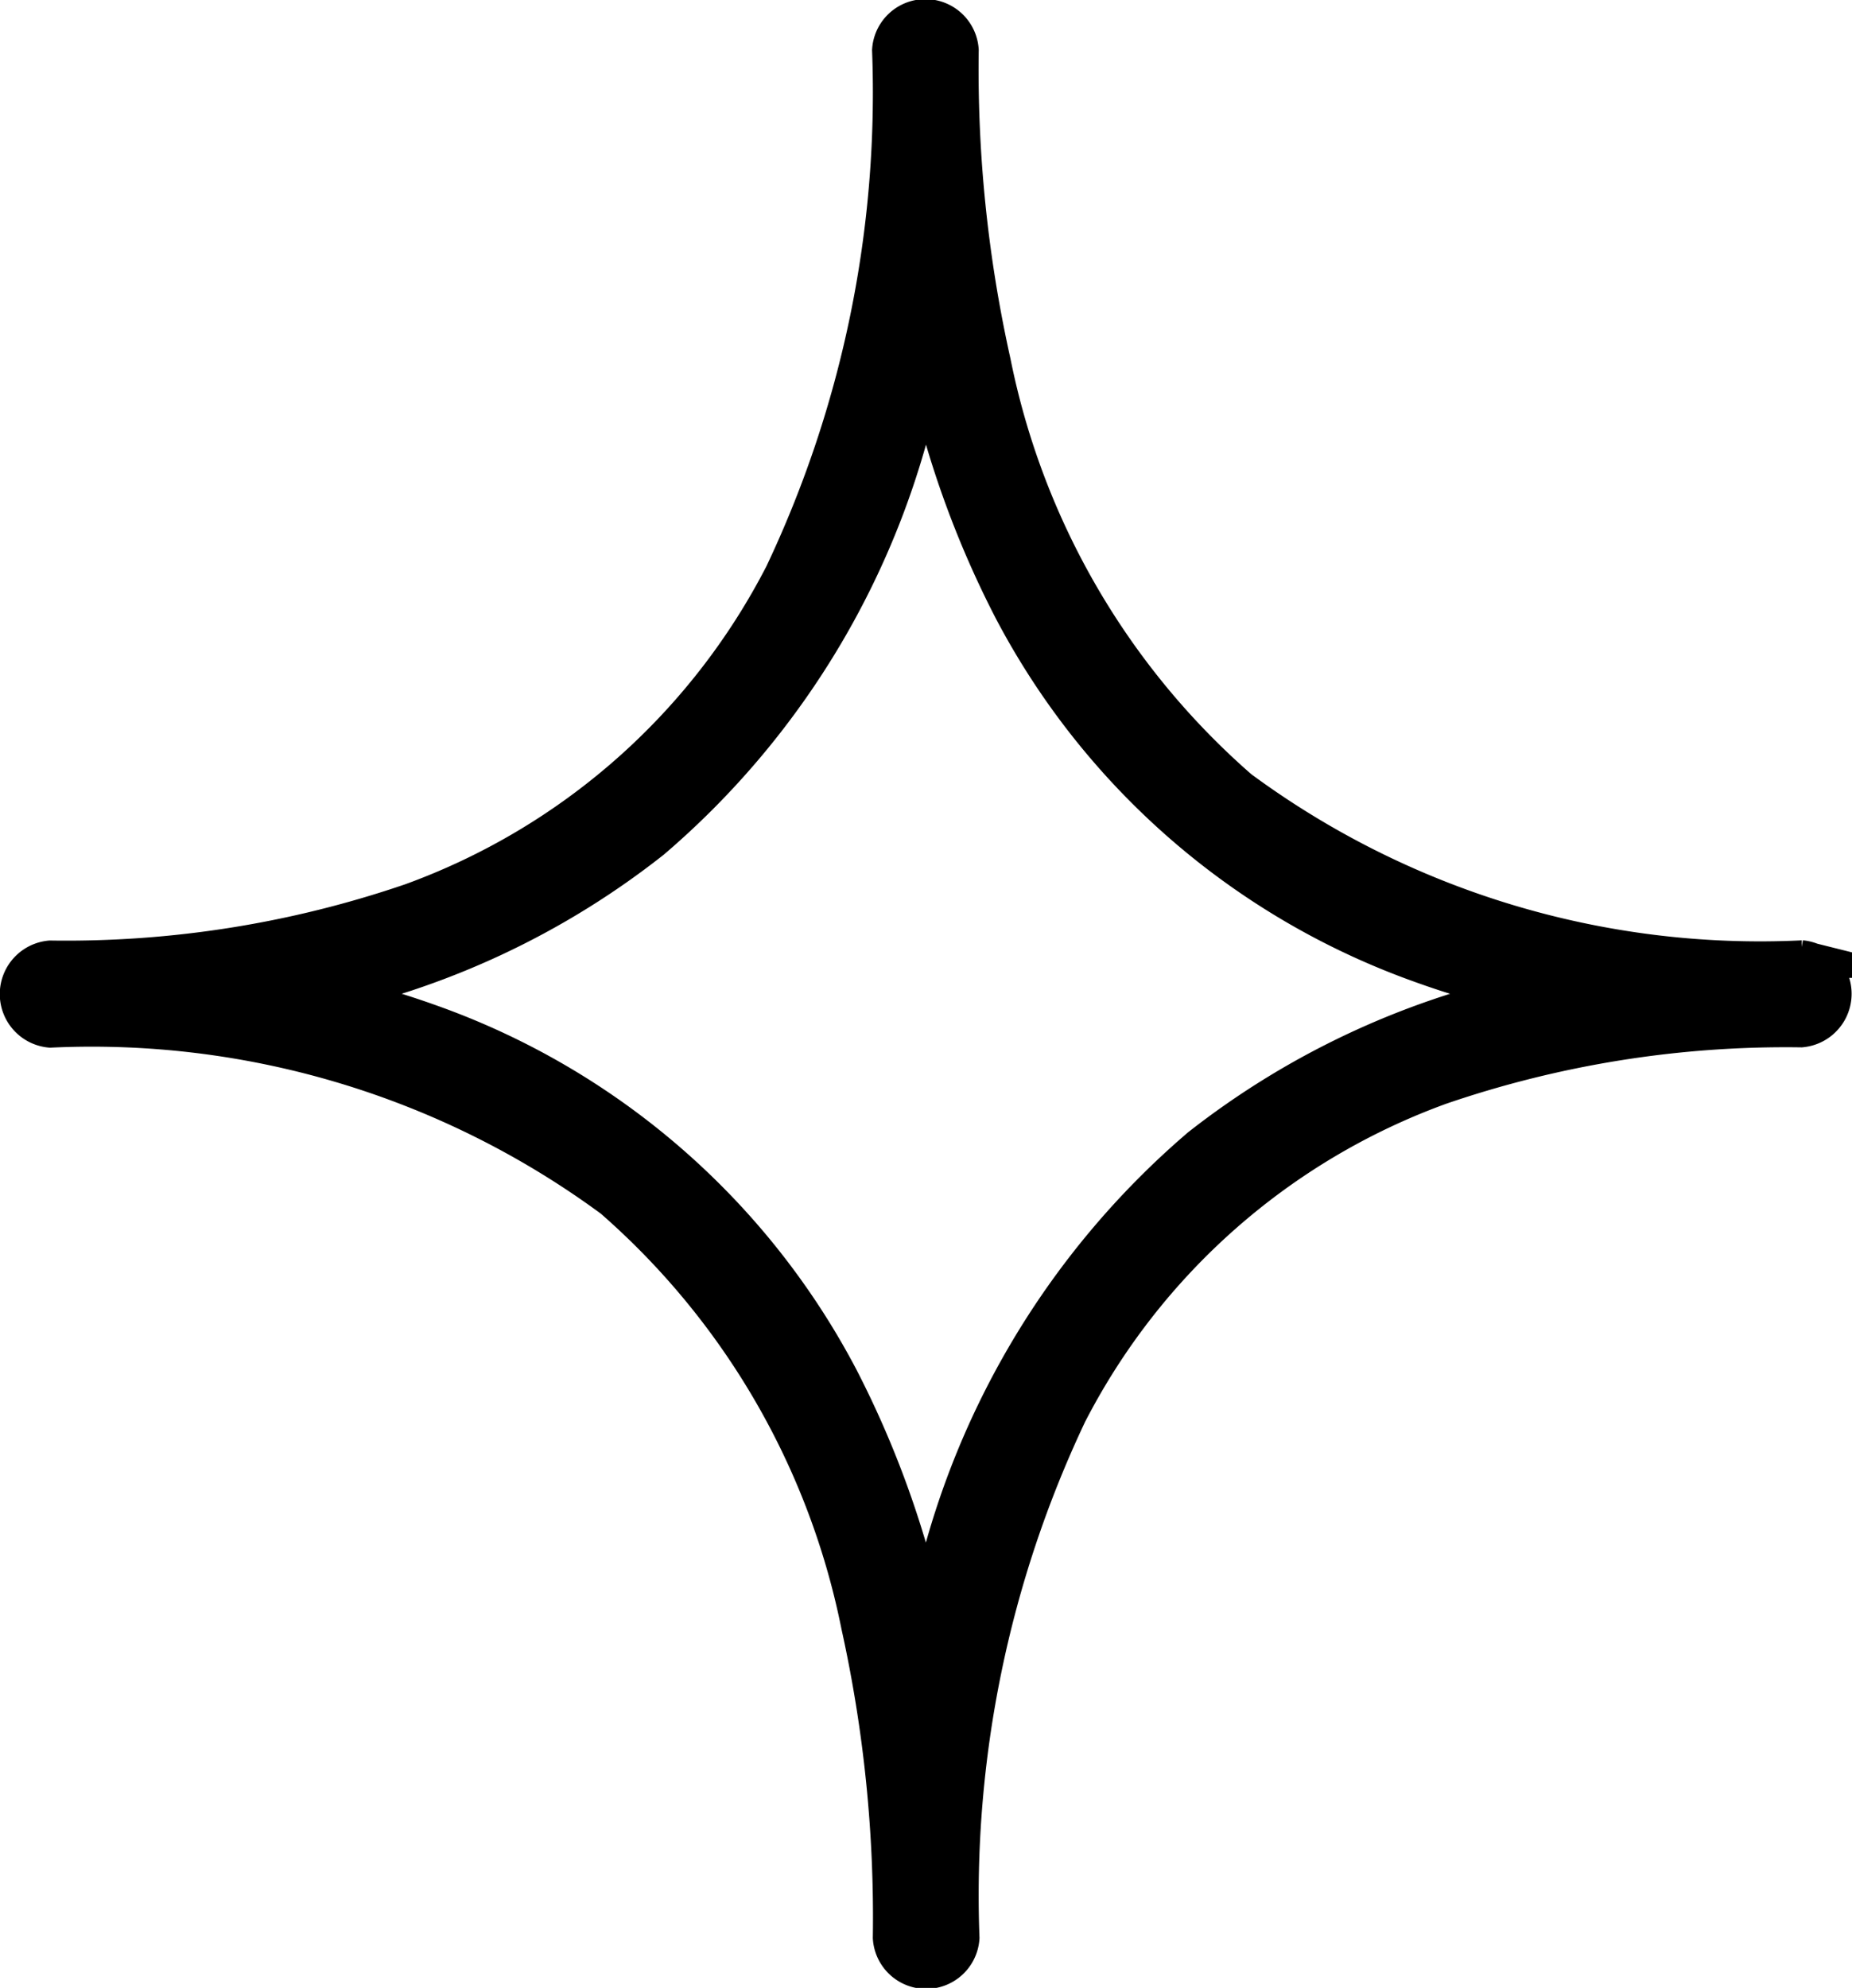 <svg xmlns="http://www.w3.org/2000/svg" width="12.347" height="13.25" viewBox="0 0 12.347 13.25">
  <path id="Path_592" data-name="Path 592" data-sanitized-data-name="Path 592" d="M8,7.644A5.457,5.457,0,0,0,6.2,10.7c-.009.035-.014.071-.023.107a6.466,6.466,0,0,0-.579-1.622A4.959,4.959,0,0,0,2.881,6.824a5.934,5.934,0,0,0-.68-.2A5.38,5.38,0,0,0,4.346,5.6a5.452,5.452,0,0,0,1.8-3.053c.009-.035.015-.071.024-.106a6.445,6.445,0,0,0,.579,1.622A4.956,4.956,0,0,0,9.466,6.424a5.732,5.732,0,0,0,.679.2A5.411,5.411,0,0,0,8,7.644Zm4.012-1.251A5.844,5.844,0,0,1,8.264,5.258,5.1,5.1,0,0,1,6.614,2.415,8.972,8.972,0,0,1,6.4.335a.231.231,0,0,0-.461,0,7.5,7.5,0,0,1-.717,3.494A4.523,4.523,0,0,1,2.743,6.012a7.1,7.1,0,0,1-2.408.382.233.233,0,0,0,0,.464A5.857,5.857,0,0,1,4.084,7.992a5.1,5.1,0,0,1,1.649,2.844,9.017,9.017,0,0,1,.211,2.08.231.231,0,0,0,.461,0,7.5,7.5,0,0,1,.717-3.494A4.522,4.522,0,0,1,9.6,7.239a7.11,7.11,0,0,1,2.408-.383.233.233,0,0,0,0-.464Z" stroke="#000" stroke-miterlimit="10" stroke-width="0.25"></path>
</svg>

